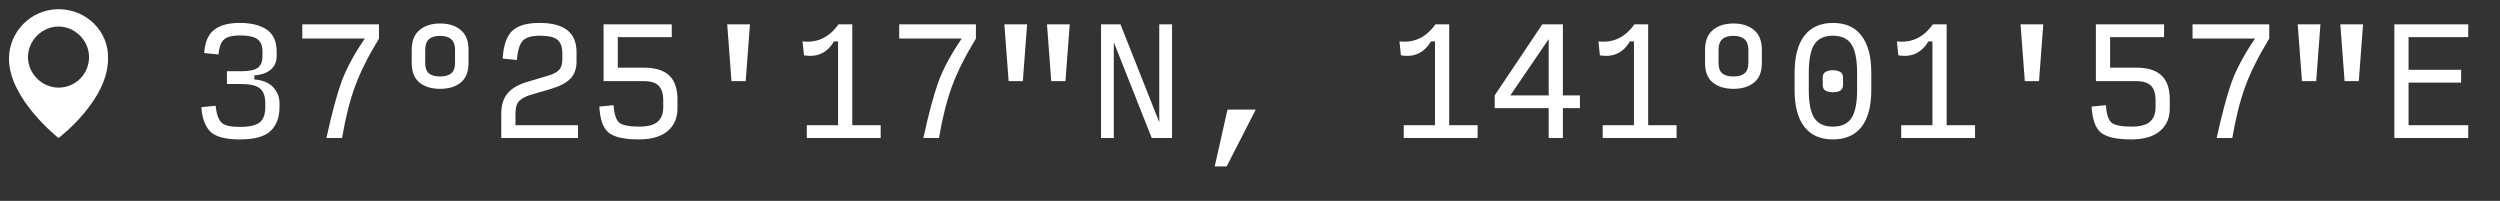 <?xml version="1.0" encoding="UTF-8"?> <svg xmlns="http://www.w3.org/2000/svg" width="224" height="18" viewBox="0 0 224 18" fill="none"><rect x="0" y="0" width="224" height="18" fill="#333333" stroke="none"/> <path d="M5.243 0.824C2.802 0.824 0.805 2.822 0.805 5.263C0.805 8.887 5.243 12.364 5.243 12.364C5.243 12.364 9.682 9.035 9.682 5.263C9.756 2.822 7.758 0.824 5.243 0.824ZM5.243 7.852C3.764 7.852 2.506 6.594 2.506 5.115C2.506 3.635 3.764 2.378 5.243 2.378C6.723 2.378 7.98 3.635 7.98 5.115C7.98 6.594 6.797 7.852 5.243 7.852Z" fill="white"></path> <path d="M21.48 12.491C20.173 12.491 19.286 12.249 18.82 11.765C18.361 11.281 18.103 10.56 18.043 9.601L19.316 9.474C19.401 10.238 19.583 10.747 19.863 11.002C20.143 11.248 20.682 11.371 21.48 11.371C22.328 11.371 22.922 11.239 23.261 10.976C23.601 10.713 23.77 10.255 23.77 9.601V9.258C23.77 8.621 23.609 8.176 23.287 7.921C22.965 7.658 22.404 7.527 21.607 7.527H20.334V6.381H21.607C22.311 6.381 22.803 6.284 23.083 6.089C23.372 5.885 23.516 5.533 23.516 5.032V4.625C23.516 4.091 23.363 3.717 23.058 3.505C22.761 3.284 22.235 3.174 21.48 3.174C20.818 3.174 20.351 3.293 20.08 3.531C19.808 3.768 19.638 4.218 19.57 4.88L18.298 4.752C18.357 3.794 18.646 3.106 19.163 2.691C19.689 2.266 20.461 2.054 21.48 2.054C22.506 2.054 23.312 2.254 23.898 2.652C24.492 3.051 24.789 3.709 24.789 4.625V5.032C24.789 5.541 24.61 5.944 24.254 6.241C23.906 6.538 23.418 6.708 22.791 6.751V7.12C23.546 7.179 24.11 7.412 24.483 7.82C24.857 8.227 25.043 8.706 25.043 9.258V9.601C25.043 10.518 24.776 11.231 24.241 11.74C23.715 12.24 22.795 12.491 21.48 12.491ZM29.248 12.363C29.706 10.268 30.143 8.626 30.559 7.438C30.983 6.241 31.692 4.914 32.685 3.454L27.085 3.454V2.181L33.957 2.181V3.454C32.99 5.041 32.273 6.475 31.806 7.756C31.34 9.029 30.954 10.565 30.648 12.363H29.248ZM39.435 7.96C38.671 7.96 38.056 7.773 37.59 7.4C37.123 7.018 36.89 6.432 36.89 5.643V4.46C36.89 3.671 37.123 3.081 37.59 2.691C38.056 2.3 38.671 2.105 39.435 2.105C40.207 2.105 40.822 2.3 41.281 2.691C41.747 3.081 41.98 3.671 41.98 4.46V5.643C41.98 6.432 41.747 7.018 41.281 7.4C40.814 7.773 40.199 7.96 39.435 7.96ZM39.435 6.852C39.868 6.852 40.199 6.759 40.428 6.572C40.657 6.386 40.771 6.076 40.771 5.643V4.46C40.771 4.035 40.657 3.721 40.428 3.518C40.199 3.314 39.868 3.212 39.435 3.212C38.985 3.212 38.65 3.314 38.43 3.518C38.209 3.721 38.099 4.035 38.099 4.46V5.643C38.099 6.076 38.209 6.386 38.43 6.572C38.65 6.759 38.985 6.852 39.435 6.852ZM44.913 12.363V10.2C44.913 9.428 45.099 8.817 45.473 8.367C45.846 7.917 46.461 7.565 47.318 7.311L49.049 6.801C49.533 6.666 49.876 6.492 50.08 6.28C50.284 6.068 50.385 5.749 50.385 5.325V4.803C50.385 4.218 50.241 3.806 49.953 3.569C49.673 3.323 49.138 3.2 48.349 3.2C47.628 3.2 47.123 3.352 46.834 3.658C46.554 3.955 46.381 4.528 46.313 5.376L45.04 5.249C45.108 4.086 45.388 3.263 45.88 2.78C46.381 2.296 47.199 2.054 48.336 2.054C49.448 2.054 50.279 2.271 50.831 2.703C51.382 3.136 51.658 3.794 51.658 4.676V5.516C51.658 6.152 51.476 6.661 51.111 7.043C50.746 7.425 50.144 7.739 49.304 7.985L47.56 8.494C47.144 8.613 46.809 8.787 46.554 9.016C46.309 9.237 46.185 9.623 46.185 10.174V11.218H51.785V12.363H44.913ZM57.25 12.491C55.935 12.491 55.027 12.287 54.527 11.88C54.035 11.464 53.759 10.688 53.7 9.551L54.972 9.423C55.032 10.229 55.201 10.751 55.481 10.989C55.77 11.226 56.364 11.345 57.263 11.345C58.035 11.345 58.587 11.201 58.918 10.912C59.257 10.624 59.427 10.191 59.427 9.614V9.003C59.427 8.392 59.291 7.951 59.02 7.68C58.748 7.408 58.311 7.272 57.709 7.272H54.081V2.181L60.19 2.181V3.327L55.354 3.327V6.063H57.709C58.718 6.063 59.469 6.297 59.961 6.763C60.453 7.23 60.7 7.938 60.7 8.889V9.741C60.7 10.582 60.403 11.252 59.809 11.752C59.215 12.245 58.362 12.491 57.25 12.491ZM65.541 7.272L65.159 2.181H67.195L66.814 7.272H65.541ZM72.291 12.363V11.218H75.091V3.709H74.722C74.434 4.218 74.06 4.578 73.602 4.791C73.153 5.003 72.631 5.058 72.037 4.956L71.909 3.709C72.563 3.785 73.161 3.696 73.704 3.441C74.247 3.178 74.722 2.758 75.129 2.181L76.364 2.181V11.218L78.909 11.218V12.363L72.291 12.363ZM82.733 12.363C83.191 10.268 83.628 8.626 84.043 7.438C84.468 6.241 85.176 4.914 86.169 3.454L80.569 3.454V2.181L87.442 2.181V3.454C86.474 5.041 85.757 6.475 85.291 7.756C84.824 9.029 84.438 10.565 84.133 12.363H82.733ZM94.192 7.272L93.81 2.181H95.847L95.465 7.272H94.192ZM90.374 7.272L89.992 2.181L92.028 2.181L91.647 7.272H90.374ZM103.195 12.363L99.797 3.785V12.363H98.652V2.181H100.395L103.87 10.951V2.181H105.015V12.363H103.195ZM108.838 14.909L109.984 9.818L112.517 9.818L109.908 14.909H108.838ZM125.776 12.363V11.218H128.576V3.709H128.207C127.918 4.218 127.545 4.578 127.087 4.791C126.637 5.003 126.115 5.058 125.521 4.956L125.394 3.709C126.047 3.785 126.645 3.696 127.188 3.441C127.731 3.178 128.207 2.758 128.614 2.181L129.848 2.181V11.218H132.394V12.363H125.776ZM135.326 8.545H138.762V3.505L135.326 8.545ZM141.562 9.691H140.035V12.363H138.762V9.691H133.926V8.545L138.19 2.181H140.035V8.545H141.562V9.691ZM143.604 12.363V11.218L146.404 11.218V3.709H146.035C145.746 4.218 145.373 4.578 144.915 4.791C144.465 5.003 143.943 5.058 143.349 4.956L143.222 3.709C143.875 3.785 144.473 3.696 145.016 3.441C145.56 3.178 146.035 2.758 146.442 2.181L147.676 2.181V11.218H150.222V12.363L143.604 12.363ZM155.318 7.96C154.554 7.96 153.939 7.773 153.472 7.4C153.006 7.018 152.772 6.432 152.772 5.643V4.46C152.772 3.671 153.006 3.081 153.472 2.691C153.939 2.3 154.554 2.105 155.318 2.105C156.09 2.105 156.705 2.3 157.163 2.691C157.63 3.081 157.863 3.671 157.863 4.46V5.643C157.863 6.432 157.63 7.018 157.163 7.4C156.697 7.773 156.081 7.96 155.318 7.96ZM155.318 6.852C155.751 6.852 156.081 6.759 156.311 6.572C156.54 6.386 156.654 6.076 156.654 5.643V4.46C156.654 4.035 156.54 3.721 156.311 3.518C156.081 3.314 155.751 3.212 155.318 3.212C154.868 3.212 154.533 3.314 154.312 3.518C154.092 3.721 153.981 4.035 153.981 4.46V5.643C153.981 6.076 154.092 6.386 154.312 6.572C154.533 6.759 154.868 6.852 155.318 6.852ZM164.232 12.491C163.112 12.491 162.259 12.117 161.674 11.371C161.088 10.615 160.796 9.517 160.796 8.074V6.521C160.796 5.062 161.088 3.955 161.674 3.2C162.259 2.436 163.116 2.054 164.245 2.054C165.365 2.054 166.213 2.436 166.79 3.2C167.376 3.955 167.668 5.062 167.668 6.521V8.074C167.668 9.517 167.376 10.615 166.79 11.371C166.205 12.117 165.352 12.491 164.232 12.491ZM164.232 11.345C165.004 11.345 165.556 11.091 165.886 10.582C166.226 10.072 166.396 9.237 166.396 8.074V6.521C166.396 5.334 166.226 4.485 165.886 3.976C165.556 3.458 165.004 3.2 164.232 3.2C163.46 3.2 162.904 3.458 162.565 3.976C162.234 4.485 162.068 5.334 162.068 6.521V8.074C162.068 9.237 162.234 10.072 162.565 10.582C162.904 11.091 163.46 11.345 164.232 11.345ZM164.232 8.265C163.96 8.265 163.74 8.218 163.57 8.125C163.4 8.032 163.316 7.854 163.316 7.591V6.967C163.316 6.712 163.4 6.538 163.57 6.445C163.74 6.343 163.96 6.292 164.232 6.292C164.503 6.292 164.72 6.343 164.881 6.445C165.051 6.538 165.136 6.712 165.136 6.967V7.591C165.136 7.854 165.051 8.032 164.881 8.125C164.711 8.218 164.495 8.265 164.232 8.265ZM170.346 12.363V11.218H173.146V3.709H172.777C172.488 4.218 172.115 4.578 171.657 4.791C171.207 5.003 170.685 5.058 170.091 4.956L169.964 3.709C170.617 3.785 171.216 3.696 171.759 3.441C172.302 3.178 172.777 2.758 173.184 2.181L174.419 2.181V11.218H176.964V12.363H170.346ZM181.424 7.272L181.042 2.181H183.078L182.696 7.272H181.424ZM190.961 12.491C189.646 12.491 188.738 12.287 188.238 11.88C187.746 11.464 187.47 10.688 187.41 9.551L188.683 9.423C188.743 10.229 188.912 10.751 189.192 10.989C189.481 11.226 190.075 11.345 190.974 11.345C191.746 11.345 192.298 11.201 192.629 10.912C192.968 10.624 193.138 10.191 193.138 9.614V9.003C193.138 8.392 193.002 7.951 192.73 7.68C192.459 7.408 192.022 7.272 191.42 7.272L187.792 7.272V2.181L193.901 2.181V3.327L189.065 3.327V6.063L191.42 6.063C192.429 6.063 193.18 6.297 193.672 6.763C194.164 7.23 194.41 7.938 194.41 8.889V9.741C194.41 10.582 194.113 11.252 193.52 11.752C192.926 12.245 192.073 12.491 190.961 12.491ZM198.615 12.363C199.074 10.268 199.511 8.626 199.926 7.438C200.351 6.241 201.059 4.914 202.052 3.454L196.452 3.454V2.181L203.325 2.181V3.454C202.357 5.041 201.64 6.475 201.174 7.756C200.707 9.029 200.321 10.565 200.015 12.363L198.615 12.363ZM210.075 7.272L209.693 2.181H211.729L211.348 7.272H210.075ZM206.257 7.272L205.875 2.181L207.911 2.181L207.529 7.272H206.257ZM214.534 12.363V2.181L221.153 2.181V3.327L215.807 3.327V6.254L220.516 6.254V7.4L215.807 7.4V11.218H221.153V12.363H214.534Z" fill="white"></path> </svg> 
